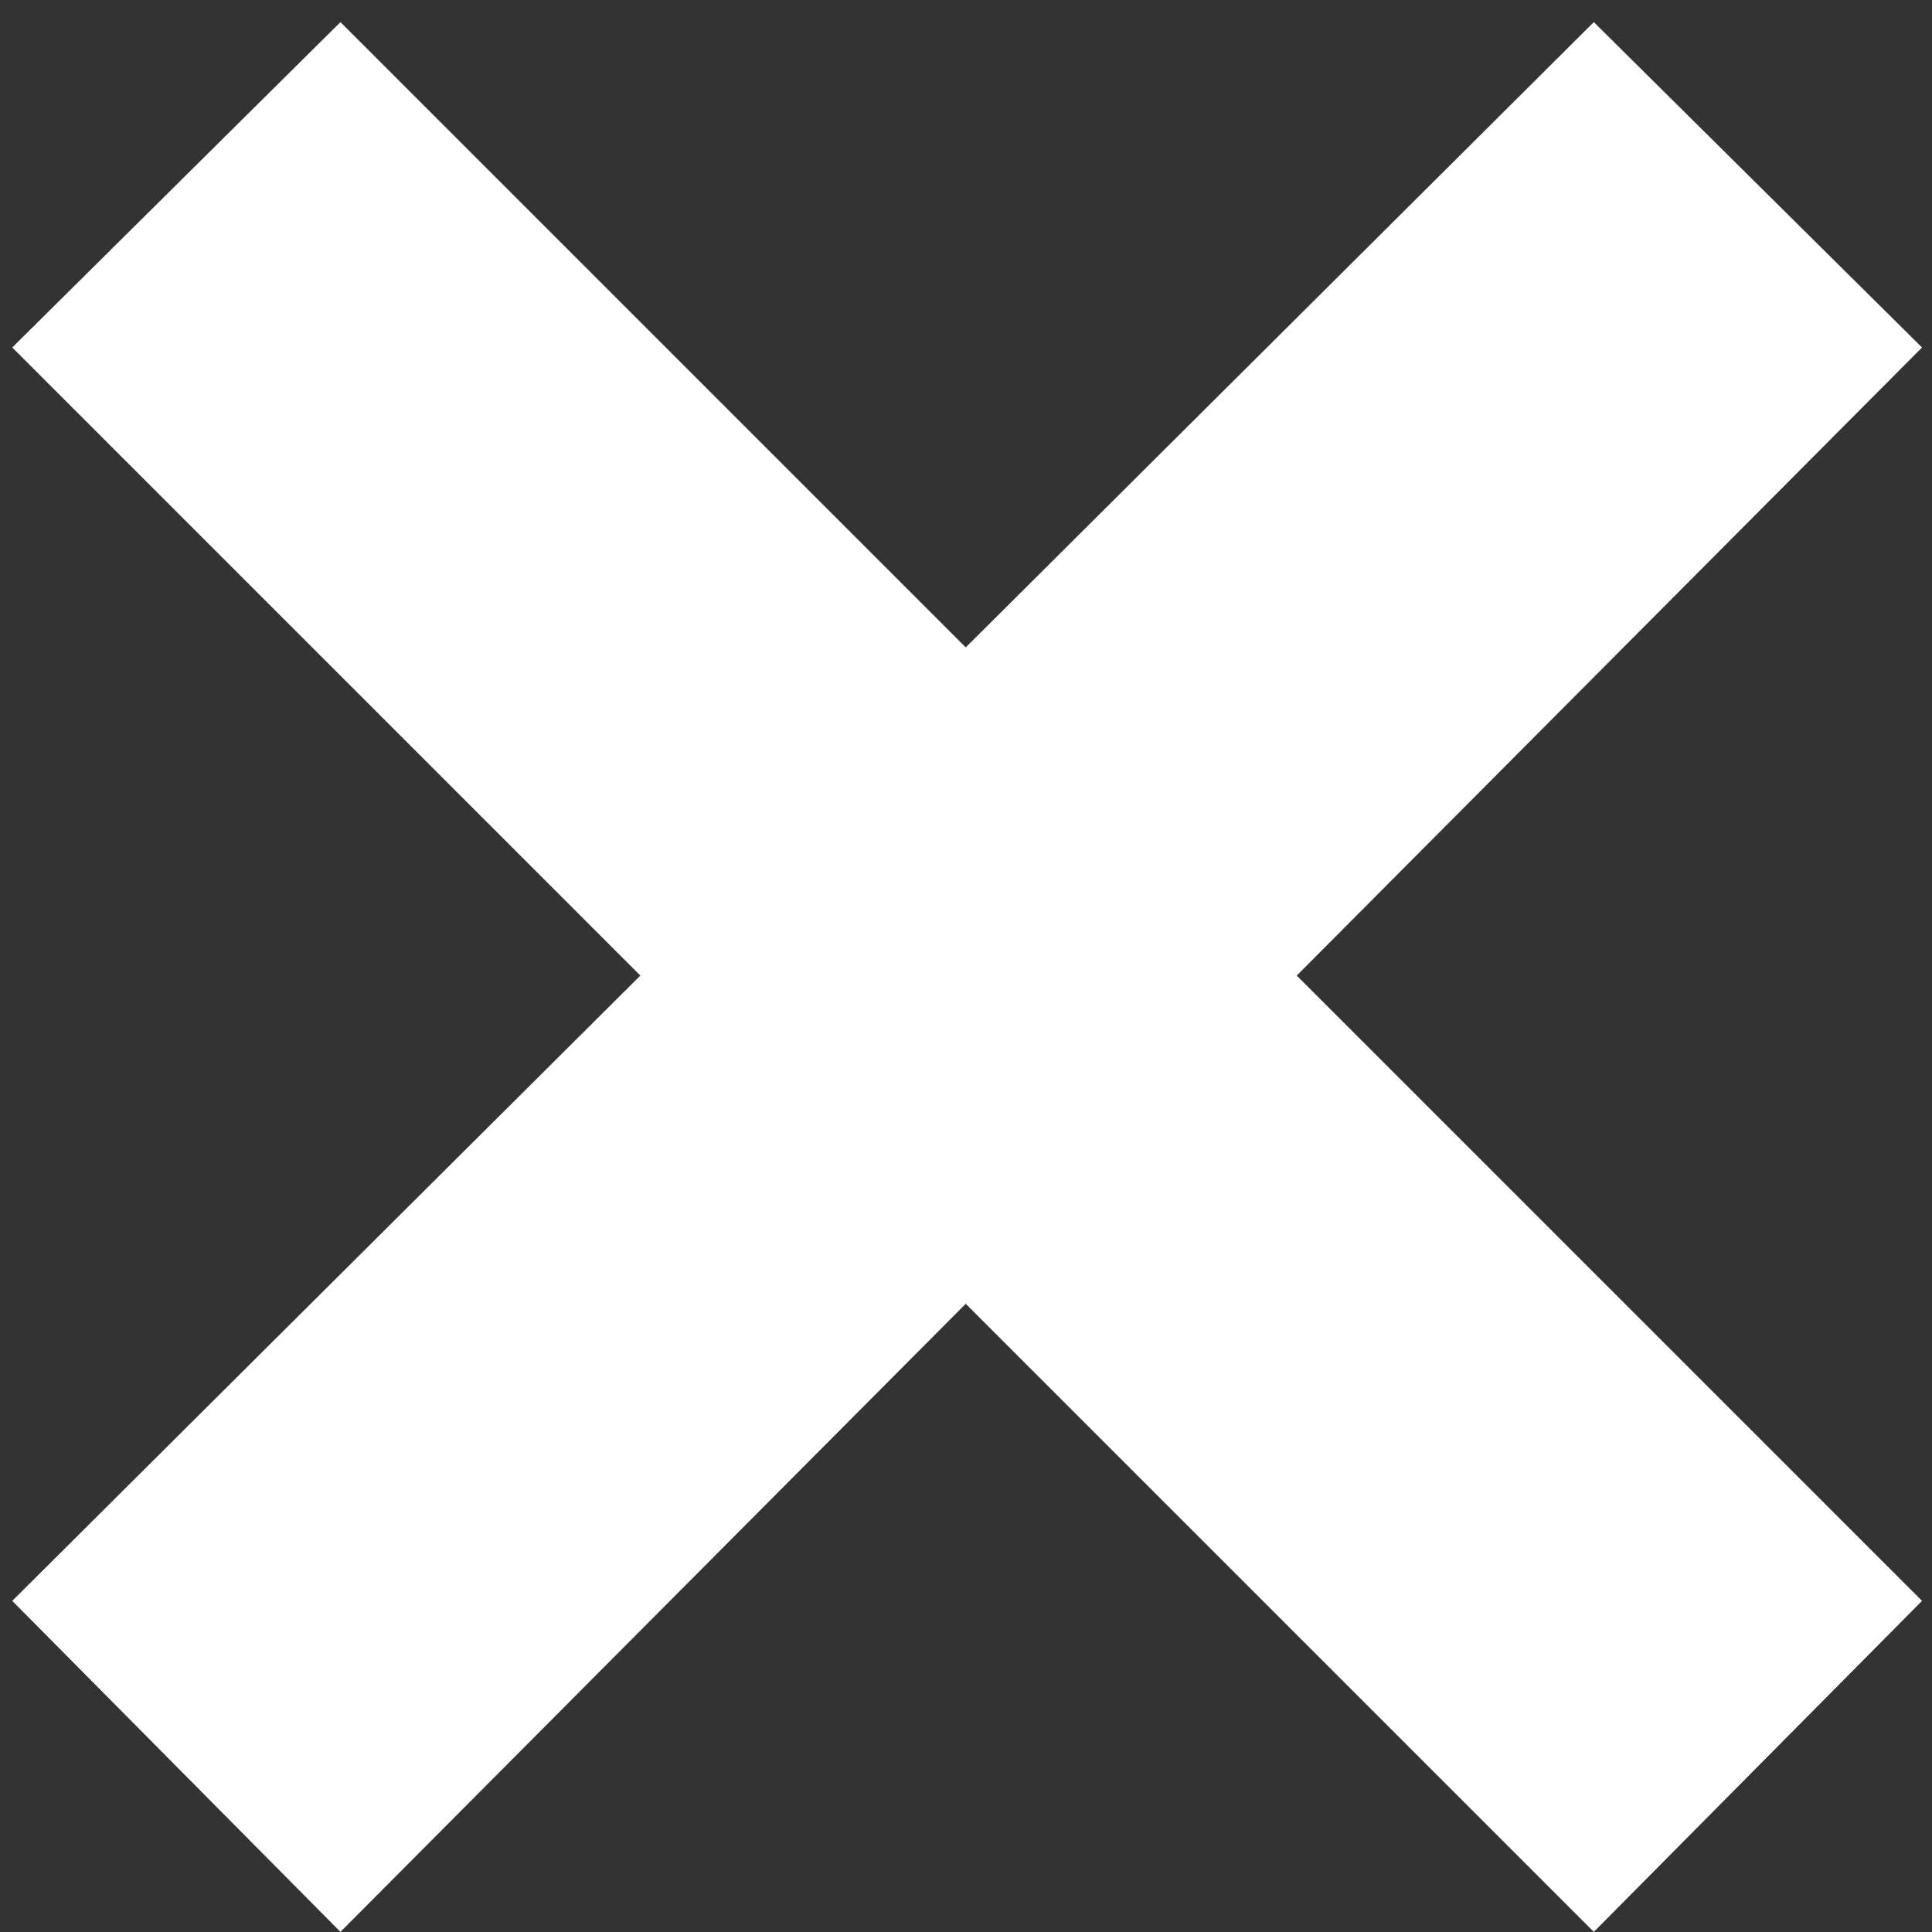 <?xml version="1.0" encoding="UTF-8"?> <svg xmlns="http://www.w3.org/2000/svg" width="79" height="79" viewBox="0 0 79 79" fill="none"><rect x="0" y="0" width="79" height="79" fill="#333333" stroke="none"/><path d="M13.921 78.995L0.501 65.46L26.184 39.892L0.501 14.209L13.921 0.904L39.489 26.472L65.172 0.904L78.592 14.209L53.024 39.892L78.592 65.46L65.172 78.995L39.489 53.312L13.921 78.995Z" fill="white"></path></svg> 